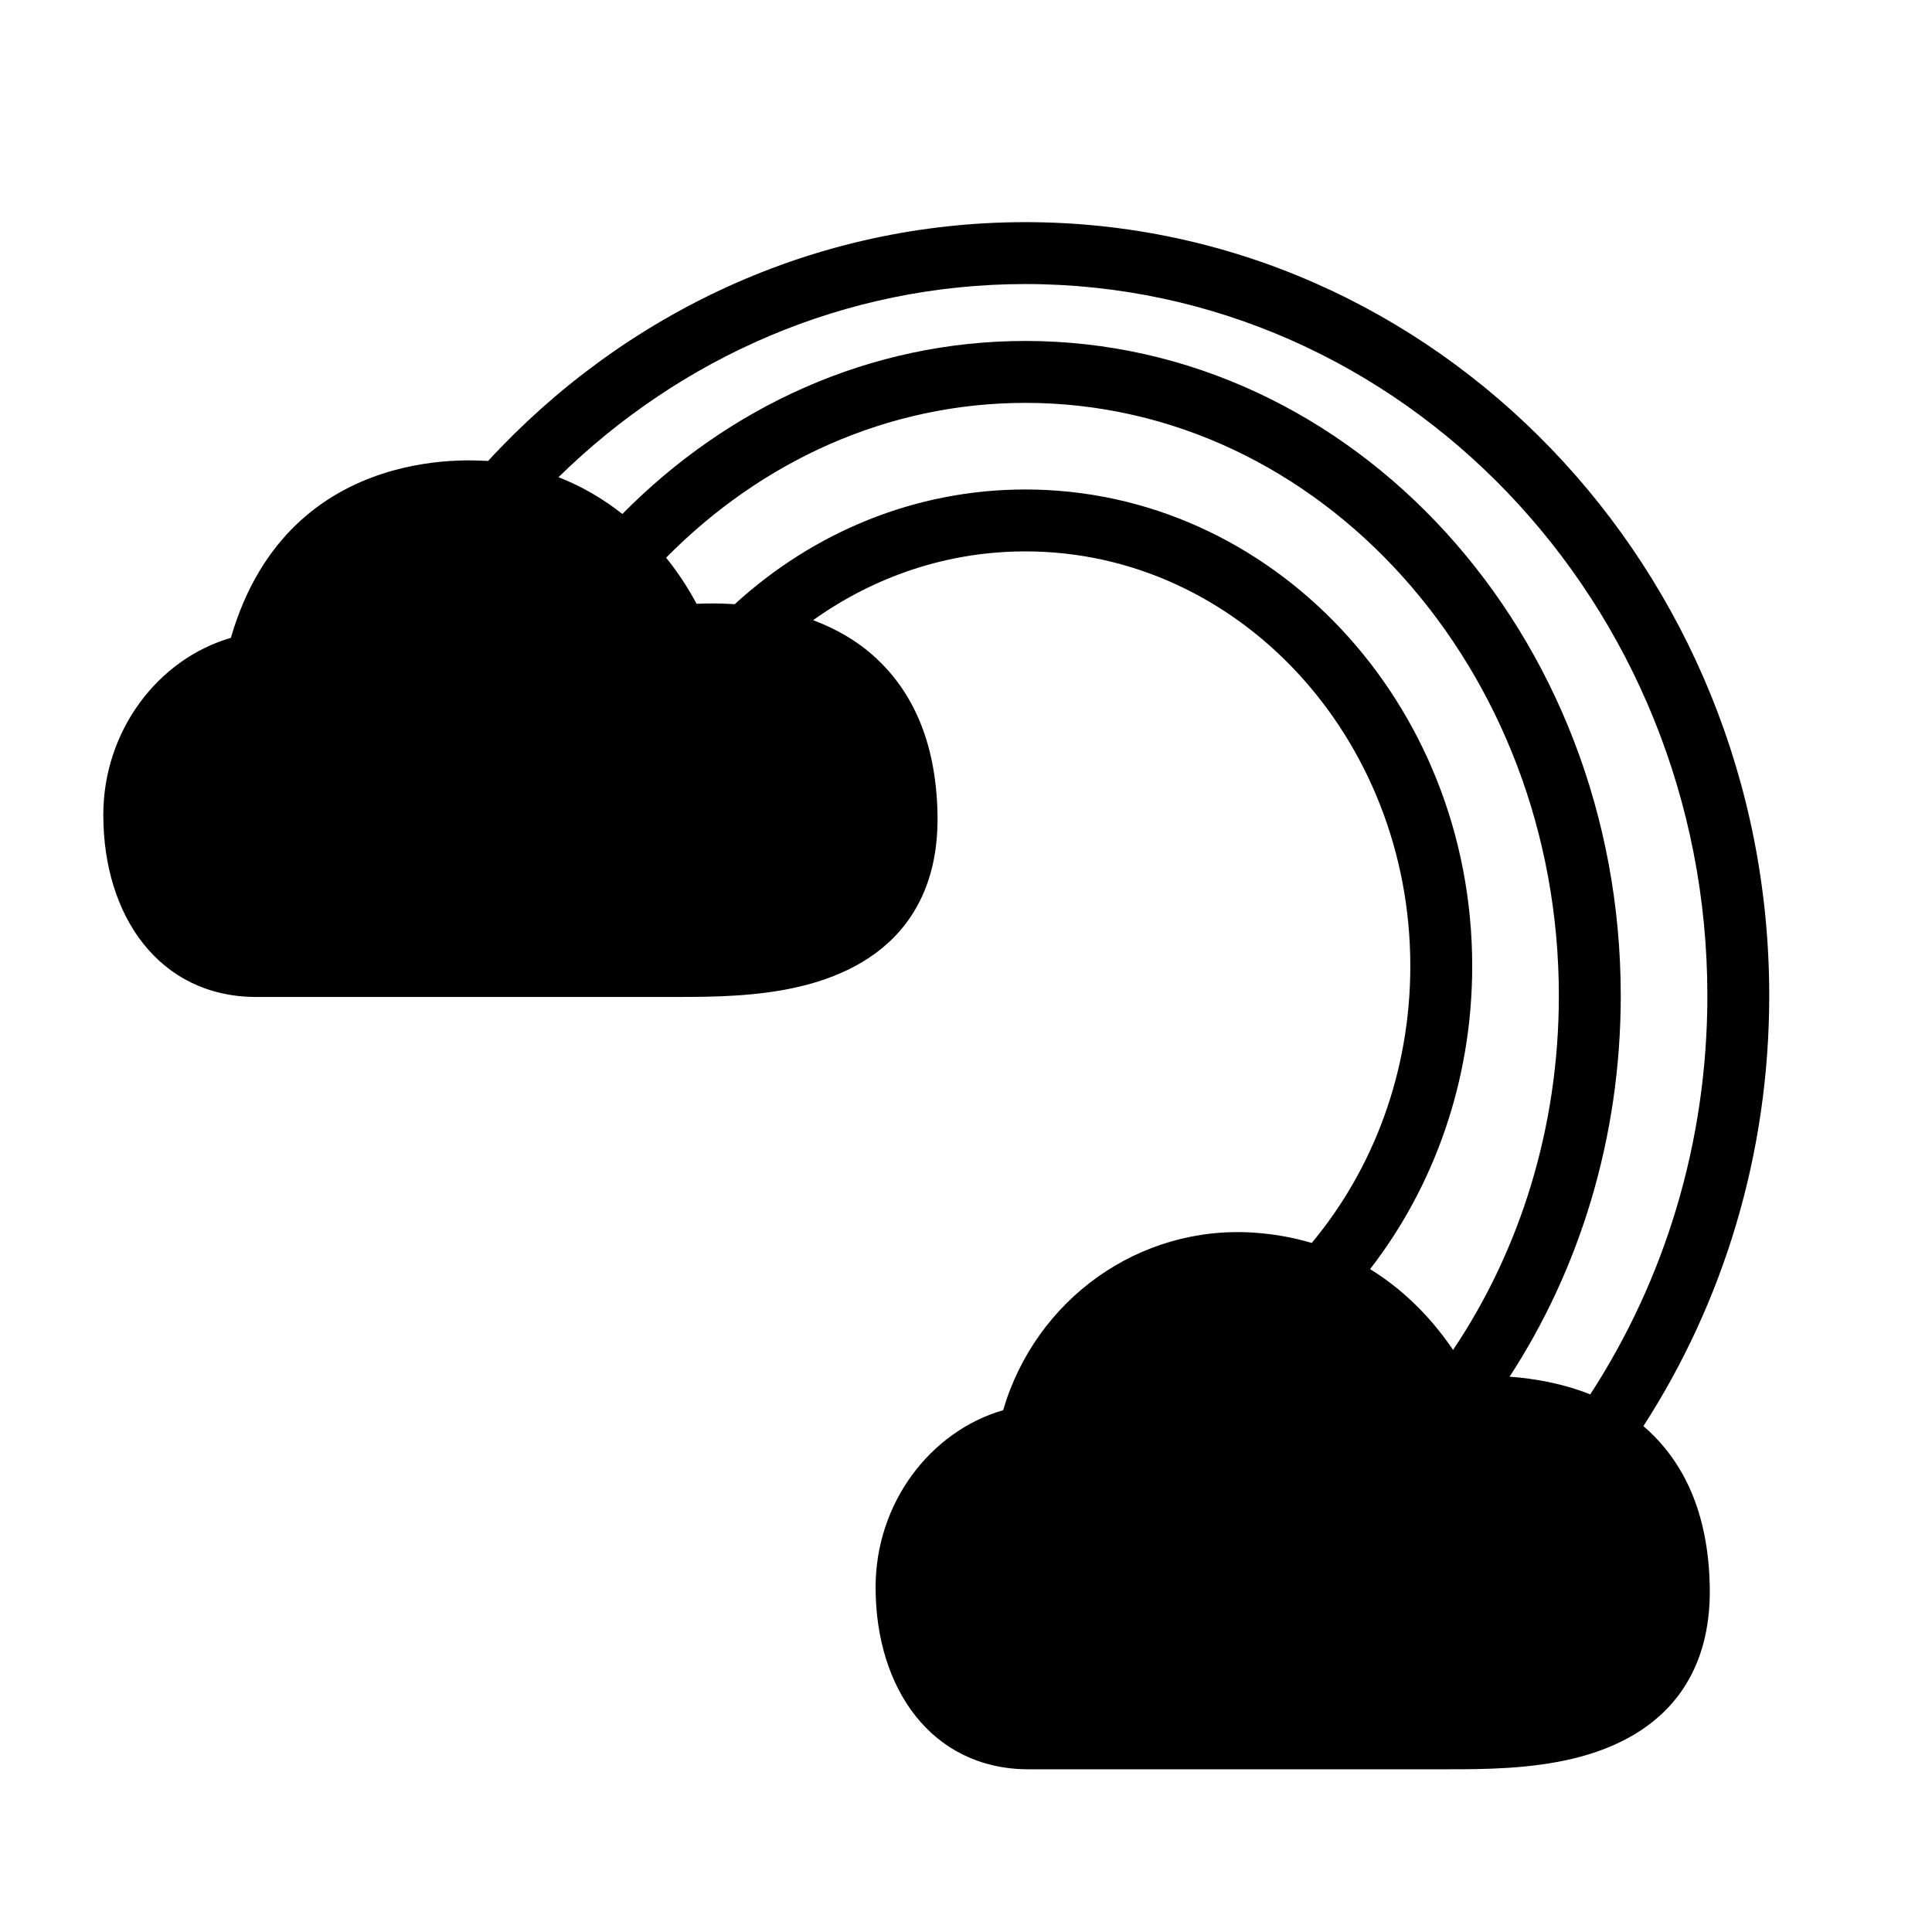 <?xml version="1.0" encoding="UTF-8"?>
<!-- Uploaded to: SVG Repo, www.svgrepo.com, Generator: SVG Repo Mixer Tools -->
<svg fill="#000000" width="800px" height="800px" version="1.1" viewBox="144 144 512 512" xmlns="http://www.w3.org/2000/svg">
 <path d="m528.3 612.88h-112.04c-25.293-0.176-40.219-21.297-40.219-48.242 0-22.277 14.438-41.297 33.805-46.926 8.602-29.352 36.012-49.113 66.516-47.043 5.527 0.379 10.613 1.34 15.258 2.727 16.262-19.484 26.129-45.219 26.129-73.391 0-60.496-45.551-109.88-102.01-109.88-20.797 0-40.141 6.723-56.254 18.23 5.922 2.211 11.762 5.457 16.816 10.18 8.949 8.367 15.781 21.238 16.152 41.281 0.211 11.648-2.629 20.465-7.156 27.195-6.769 10.062-17.547 15.621-29.219 18.406-11.406 2.723-23.602 2.785-32.441 2.785h-112.04c-25.285-0.172-40.219-21.293-40.219-48.238 0-22.277 14.445-41.297 33.805-46.926 15.617-53.867 68.715-46.461 68.195-46.91 35.91-38.996 86.441-63.258 142.36-63.258 108.71 0 197.13 91.773 197.13 205 0 42.211-12.297 81.453-33.348 114.06 0.488 0.406 0.961 0.84 1.434 1.273 8.949 8.367 15.781 21.238 16.152 41.281 0.215 11.652-2.629 20.469-7.156 27.199-6.769 10.059-17.547 15.617-29.219 18.402-11.406 2.727-23.602 2.789-32.441 2.789zm37.133-99.355c19.602-30.156 31.039-66.523 31.039-105.65 0-104-80.887-188.6-180.73-188.6-47.871 0-91.402 19.465-123.73 51.184 6.555 2.566 12.16 5.988 16.914 9.754 28.145-28.504 65.668-45.855 106.82-45.855 86.836 0 157.77 77.539 157.77 173.52 0 37.668-10.941 72.531-29.465 100.96 6.457 0.473 14.031 1.758 21.383 4.691zm-58.34-33.195c10.258 6.32 17.383 14.594 21.984 21.414 17.629-26.23 28.035-58.719 28.035-93.867 0-86.5-63.102-157.11-141.37-157.11-36.699 0-70.117 15.594-95.211 41.027 3.691 4.598 6.328 8.941 8.066 12.219 2.742-0.125 6.211-0.156 10.117 0.102 20.734-18.965 47.648-30.395 77.027-30.395 65.188 0 118.41 56.434 118.41 126.29 0 30.52-10.176 58.512-27.062 80.324z" fill-rule="evenodd"/>
</svg>